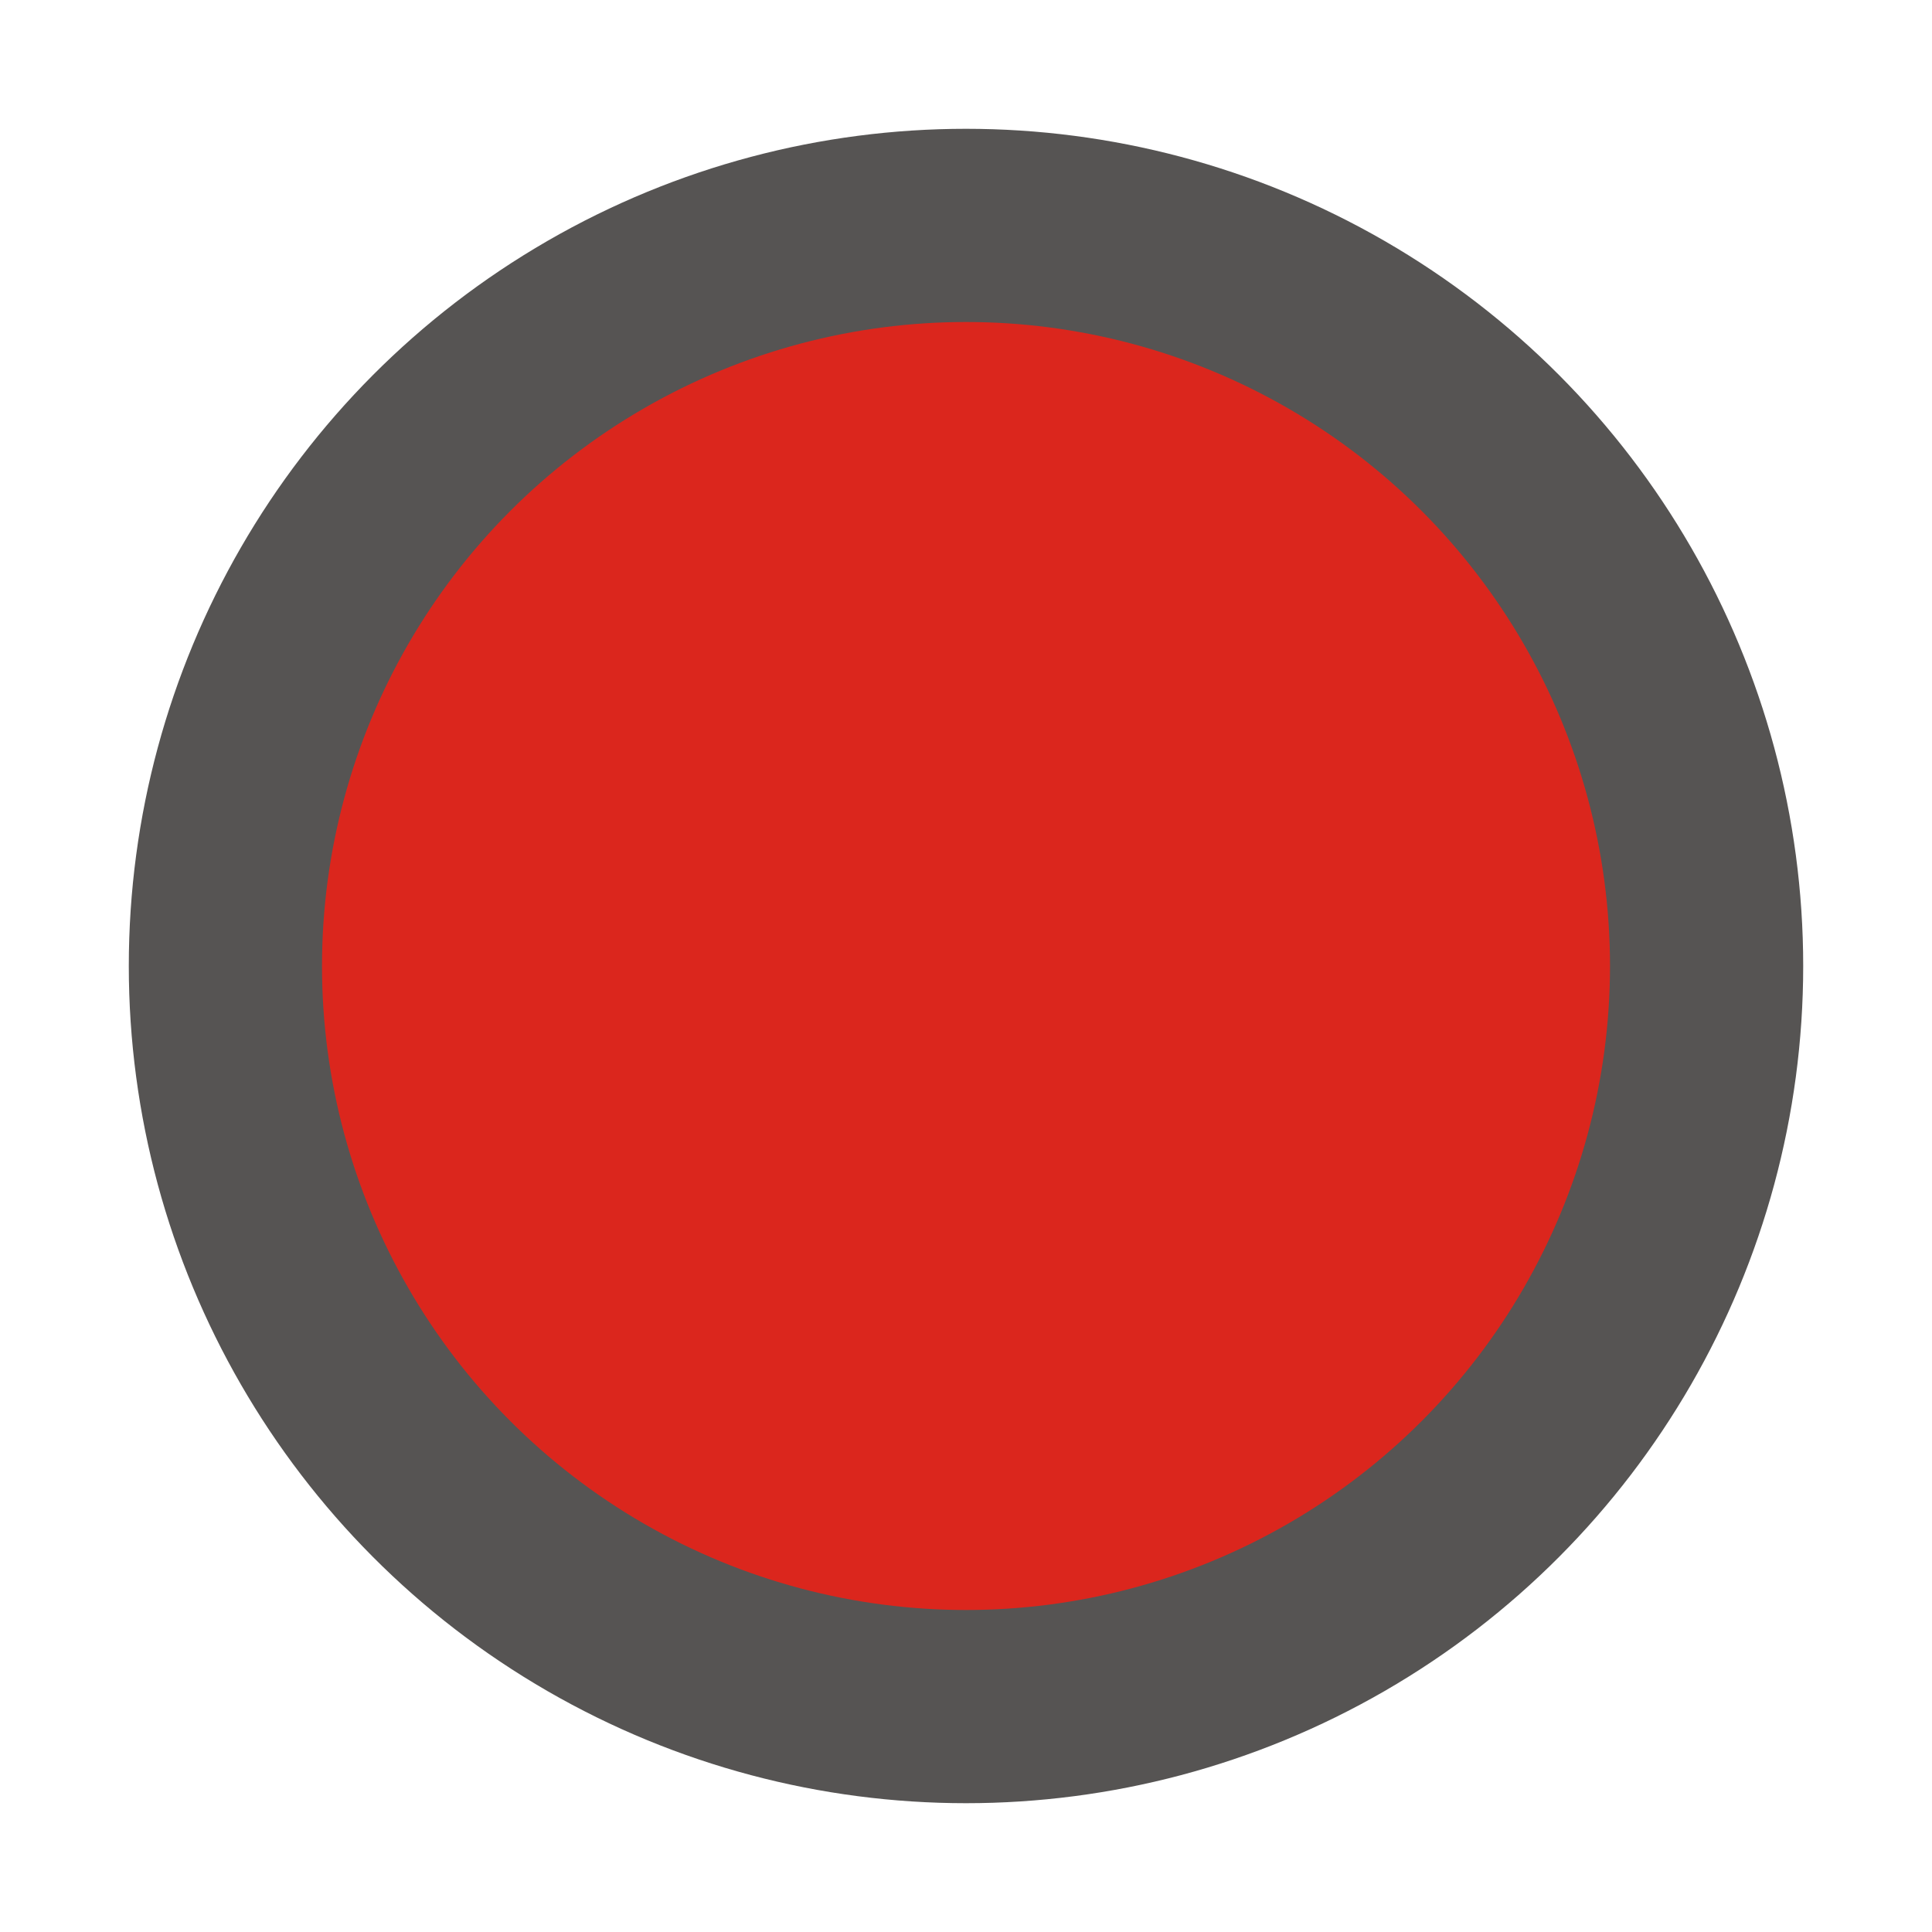 <svg xmlns="http://www.w3.org/2000/svg" id="Layer_1" data-name="Layer 1" viewBox="0 0 30 30"><defs><style>.cls-1{fill:#565453;}.cls-2{fill:#db261d;}</style></defs><title>buline site demeco</title><circle class="cls-1" cx="15" cy="15" r="13"></circle><circle class="cls-2" cx="15" cy="15" r="10"></circle></svg>